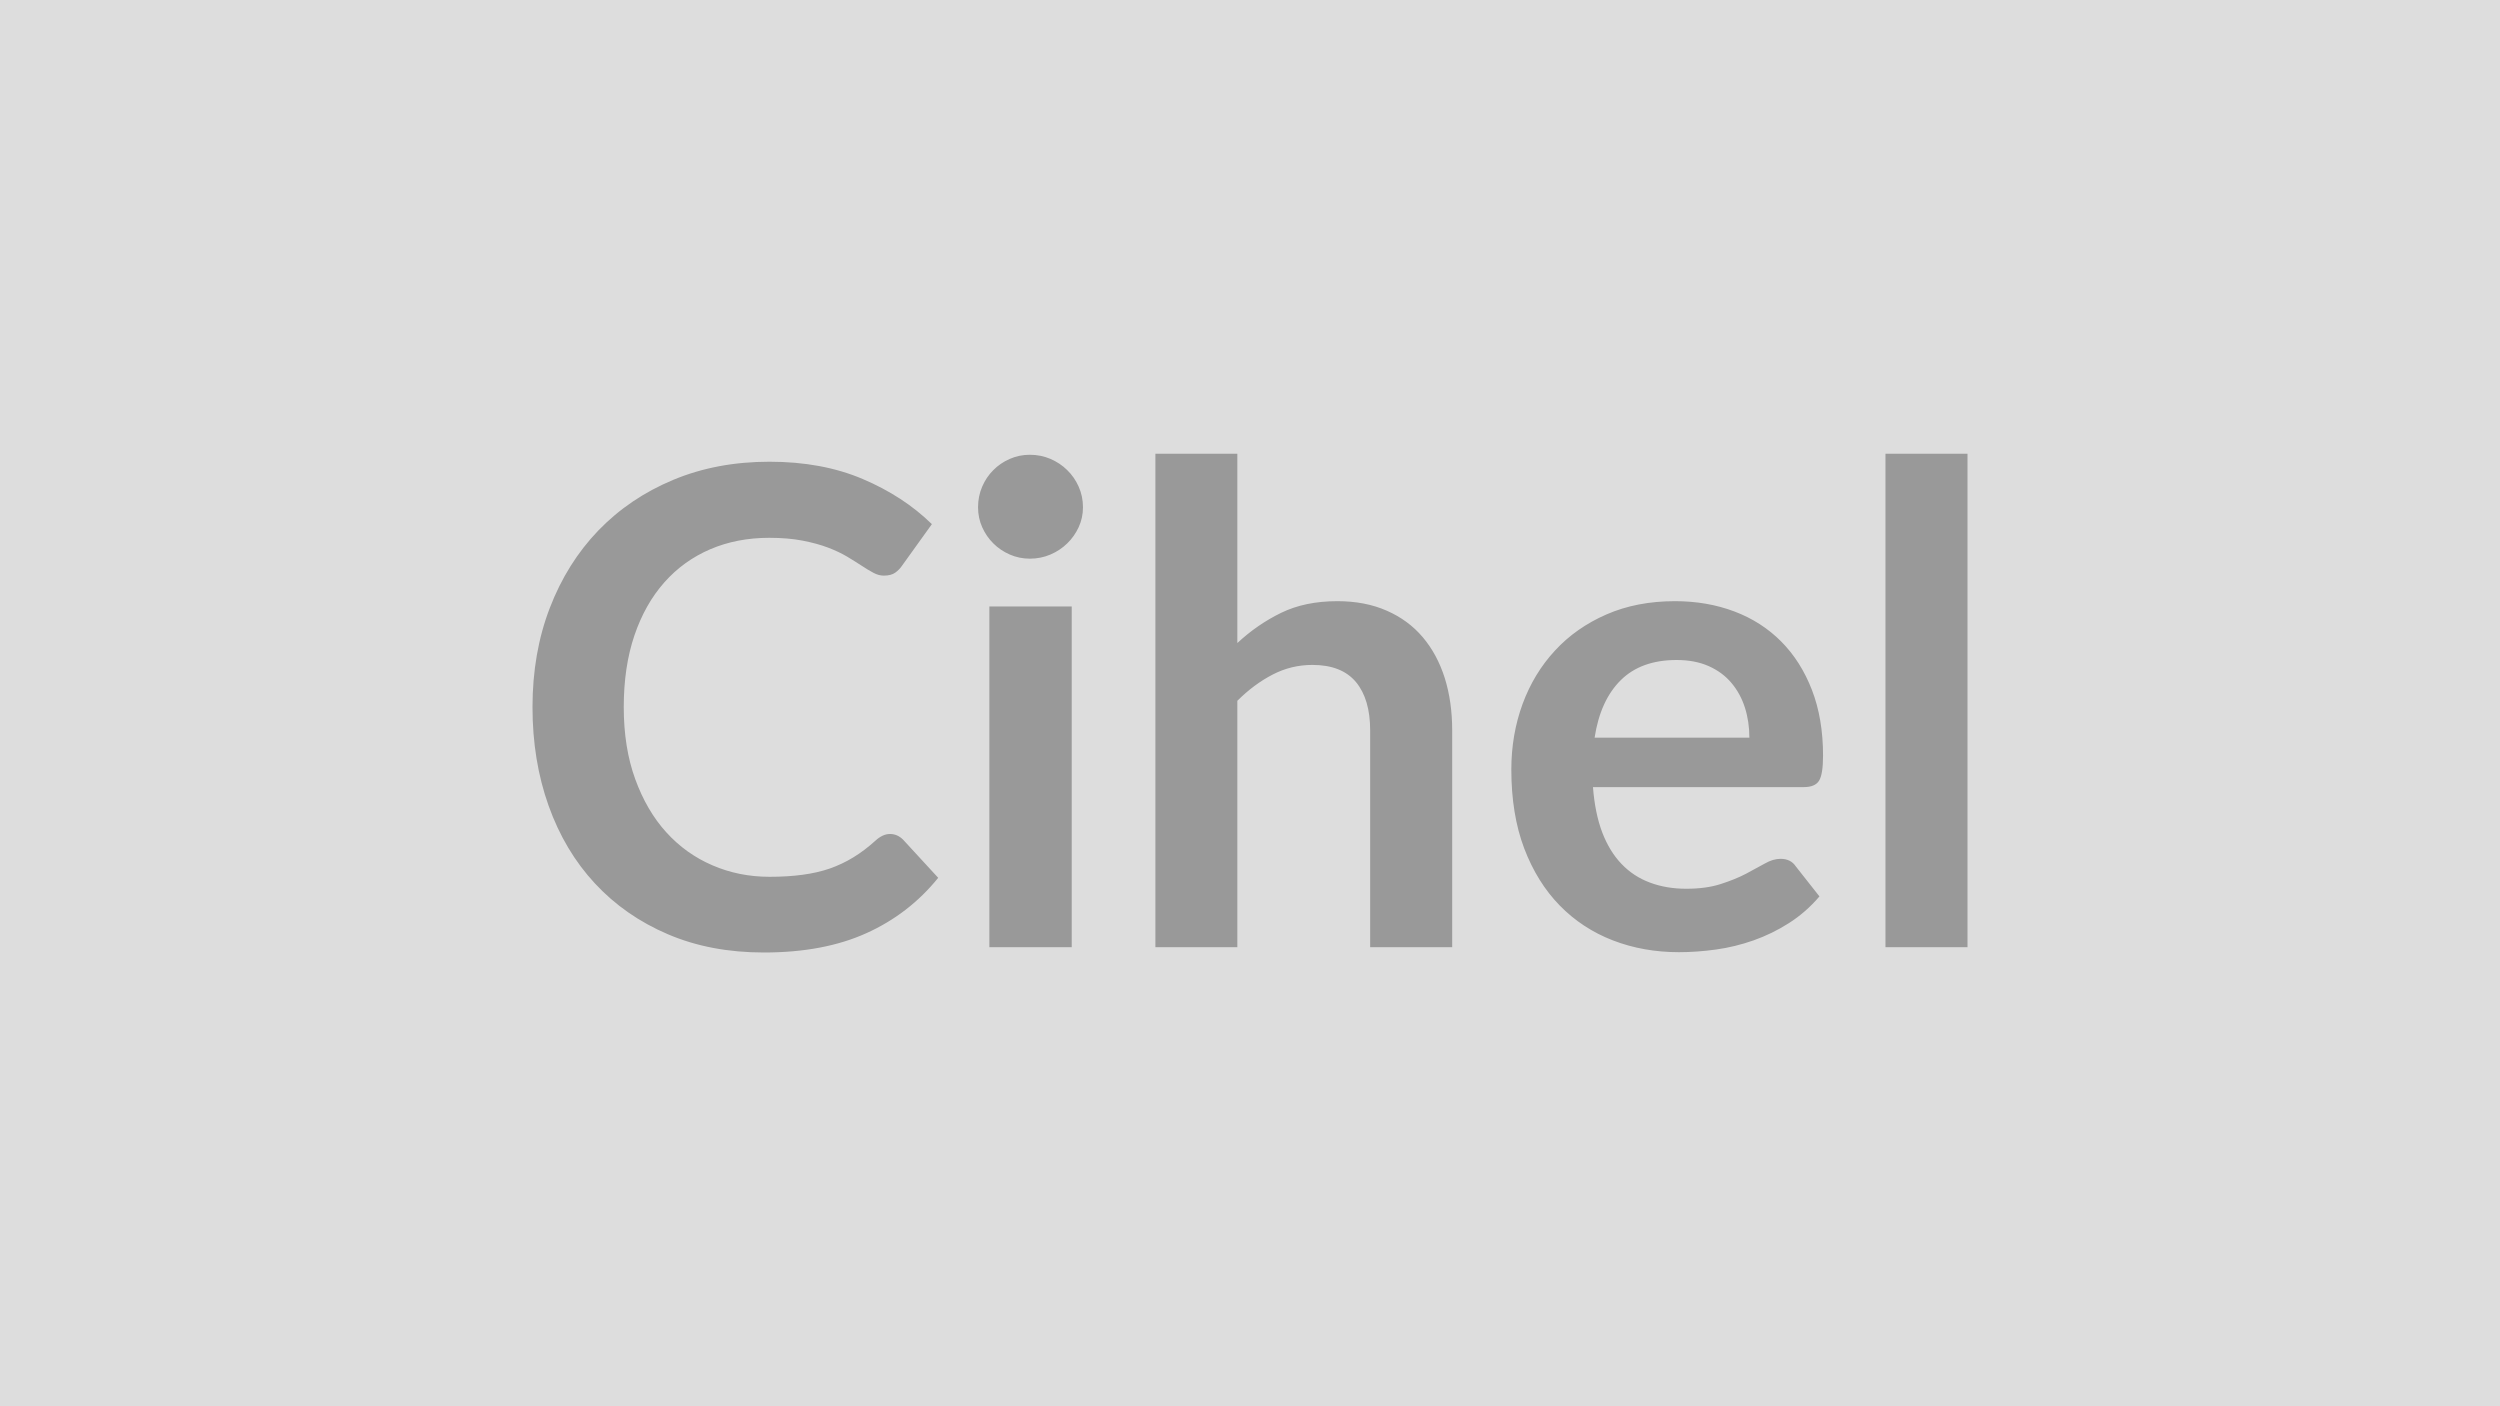 <svg xmlns="http://www.w3.org/2000/svg" width="320" height="180" viewBox="0 0 320 180"><rect width="100%" height="100%" fill="#DDDDDD"/><path fill="#999999" d="M113.93 106.75q.93 0 1.66.72l4.5 4.89q-3.74 4.63-9.2 7.09-5.46 2.47-13.11 2.47-6.84 0-12.3-2.34-5.47-2.34-9.33-6.5-3.87-4.17-5.93-9.95t-2.06-12.62q0-6.93 2.21-12.68 2.21-5.76 6.22-9.93 4.02-4.16 9.59-6.48 5.56-2.32 12.32-2.32 6.72 0 11.92 2.21 5.21 2.21 8.86 5.78l-3.82 5.32q-.34.51-.87.89t-1.47.38q-.64 0-1.32-.36t-1.48-.89q-.81-.53-1.87-1.17-1.07-.64-2.47-1.17t-3.25-.89-4.27-.36q-4.12 0-7.54 1.46-3.43 1.47-5.89 4.25-2.47 2.79-3.83 6.8-1.36 4.02-1.36 9.16 0 5.19 1.47 9.22 1.47 4.04 3.97 6.8 2.51 2.77 5.91 4.23 3.4 1.47 7.31 1.47 2.34 0 4.23-.26 1.89-.25 3.49-.8 1.59-.56 3.01-1.43 1.43-.87 2.83-2.14.42-.39.89-.62t.98-.23m12.71-29.12h10.54v43.61h-10.54zm11.98-12.7q0 1.36-.55 2.55t-1.47 2.08q-.91.89-2.14 1.42-1.24.53-2.64.53-1.36 0-2.57-.53t-2.1-1.42q-.9-.89-1.43-2.08t-.53-2.55q0-1.41.53-2.64t1.43-2.12q.89-.9 2.1-1.43t2.57-.53q1.4 0 2.64.53 1.23.53 2.14 1.43.92.89 1.47 2.12t.55 2.64m19.76-6.85v24.23q2.55-2.38 5.61-3.87t7.19-1.49q3.57 0 6.33 1.22 2.76 1.21 4.61 3.4t2.81 5.22q.95 3.04.95 6.7v27.75h-10.5V93.49q0-4-1.82-6.19-1.83-2.19-5.57-2.19-2.72 0-5.1 1.24-2.38 1.23-4.51 3.35v31.54h-10.49V58.08zm45.73 36.34h19.81q0-2.04-.57-3.84-.58-1.81-1.73-3.17-1.14-1.36-2.91-2.15-1.76-.78-4.1-.78-4.55 0-7.16 2.59t-3.34 7.35m26.78 6.33H203.9q.26 3.36 1.19 5.81.94 2.44 2.47 4.03 1.53 1.6 3.63 2.38 2.1.79 4.65.79t4.4-.6q1.85-.59 3.23-1.31 1.38-.73 2.43-1.32 1.04-.6 2.01-.6 1.32 0 1.96.98l3.02 3.83q-1.74 2.04-3.91 3.42t-4.53 2.21-4.8 1.17q-2.45.34-4.74.34-4.55 0-8.46-1.51t-6.8-4.46q-2.89-2.96-4.55-7.31-1.65-4.36-1.65-10.1 0-4.46 1.44-8.39 1.45-3.93 4.15-6.84 2.69-2.92 6.58-4.62t8.78-1.7q4.12 0 7.61 1.32 3.48 1.32 5.99 3.85t3.93 6.2q1.42 3.68 1.42 8.4 0 2.38-.51 3.21-.51.82-1.95.82m10.45-42.67h10.5v63.16h-10.5z"/></svg>